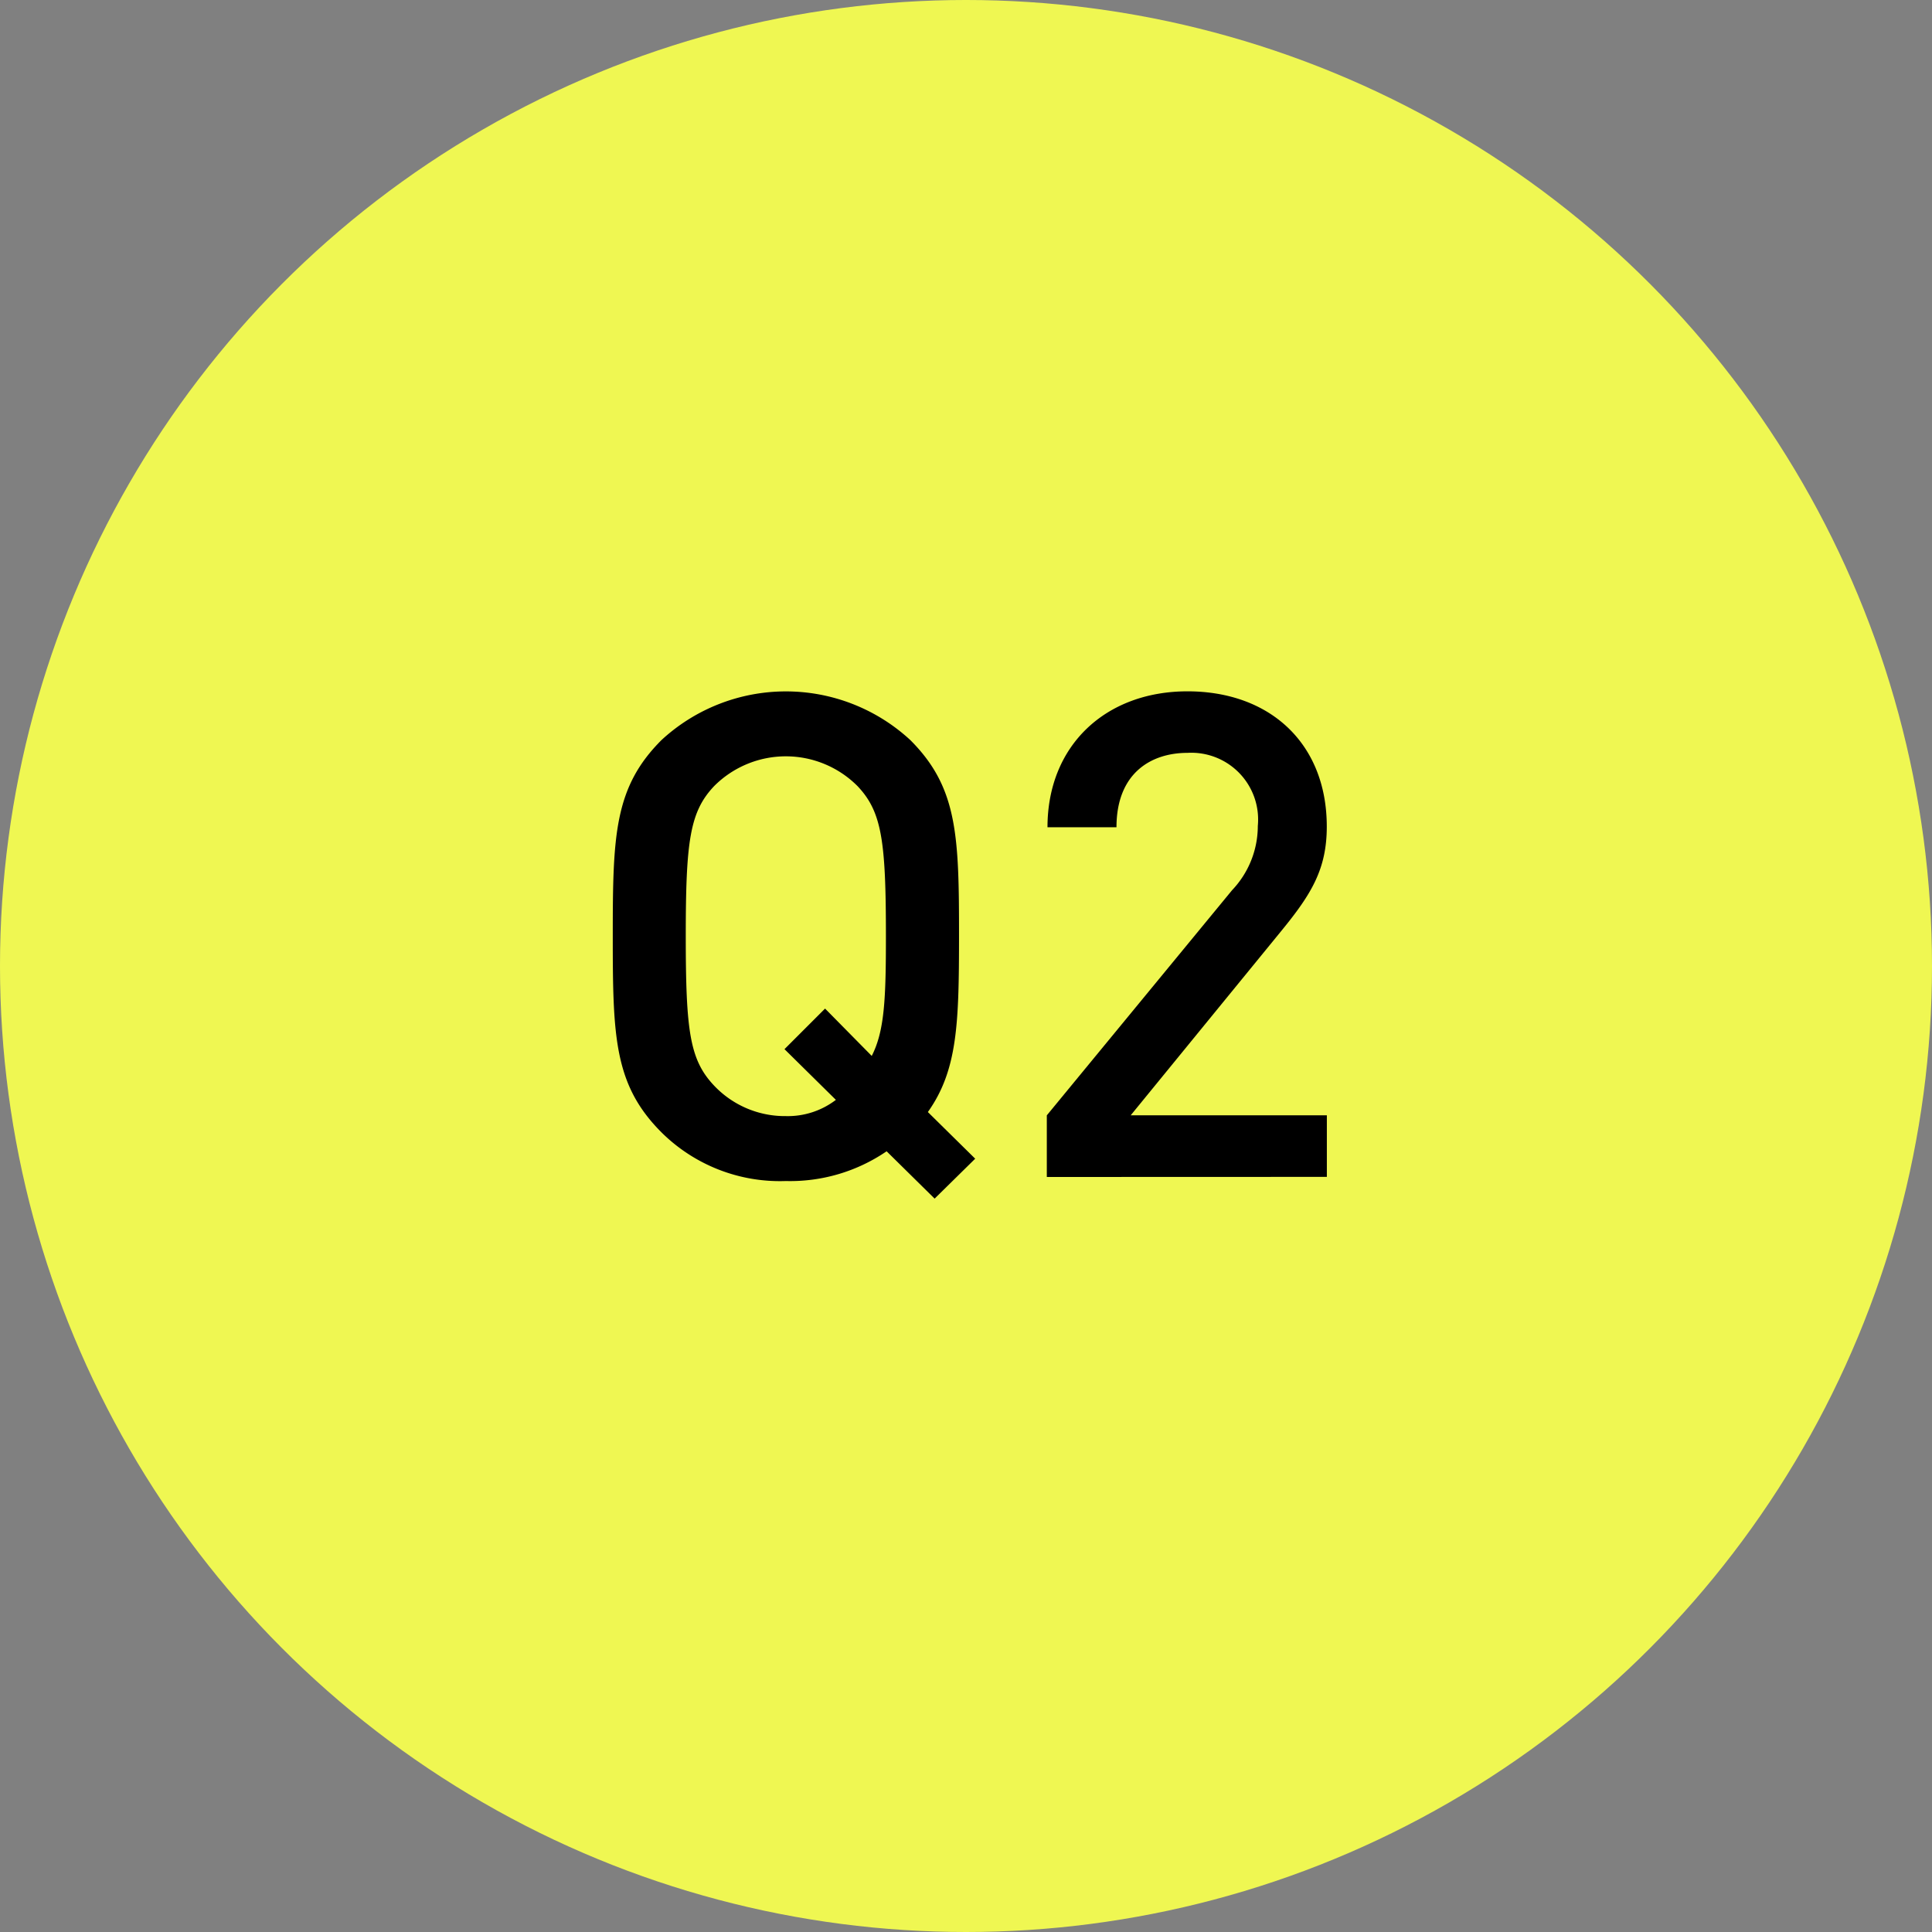 <svg xmlns="http://www.w3.org/2000/svg" width="100" height="100" viewBox="0 0 100 100">
  <rect x="0" y="0" width="100" height="100" fill="#808080" stroke="none"/>
  <g id="グループ_296" data-name="グループ 296" transform="translate(-307.322 -5116.47)">
    <circle id="楕円形_13" data-name="楕円形 13" cx="50" cy="50" r="50" transform="translate(307.322 5116.47)" fill="#eff752"/>
    <g id="グループ_295" data-name="グループ 295">
      <path id="パス_3177" data-name="パス 3177" d="M355.348,5174.029l2.45,2.415-2.1,2.066-2.485-2.45A8.849,8.849,0,0,1,348,5177.6a8.7,8.7,0,0,1-6.441-2.52c-2.45-2.451-2.52-4.936-2.52-10.152s.07-7.7,2.52-10.151a9.491,9.491,0,0,1,12.882,0c2.45,2.451,2.52,4.936,2.52,10.151C356.958,5169.444,356.888,5171.859,355.348,5174.029Zm-3.641-16.871a5.238,5.238,0,0,0-7.421,0c-1.259,1.33-1.469,2.835-1.469,7.77s.21,6.406,1.469,7.736a5.04,5.04,0,0,0,3.711,1.575,4.1,4.1,0,0,0,2.59-.84l-2.66-2.625,2.1-2.1,2.416,2.45c.665-1.295.734-2.975.734-6.2C353.177,5159.993,352.967,5158.488,351.707,5157.158Z"/>
      <path id="パス_3178" data-name="パス 3178" d="M361.505,5177.39V5174.2l9.591-11.656a4.824,4.824,0,0,0,1.33-3.325,3.456,3.456,0,0,0-3.64-3.781c-1.89,0-3.675,1.051-3.675,3.851H361.54c0-4.236,3.011-7.036,7.246-7.036,4.271,0,7.21,2.7,7.21,7,0,2.205-.8,3.5-2.344,5.39l-7.806,9.556H376v3.186Z"/>
    </g>
  </g>
</svg>
